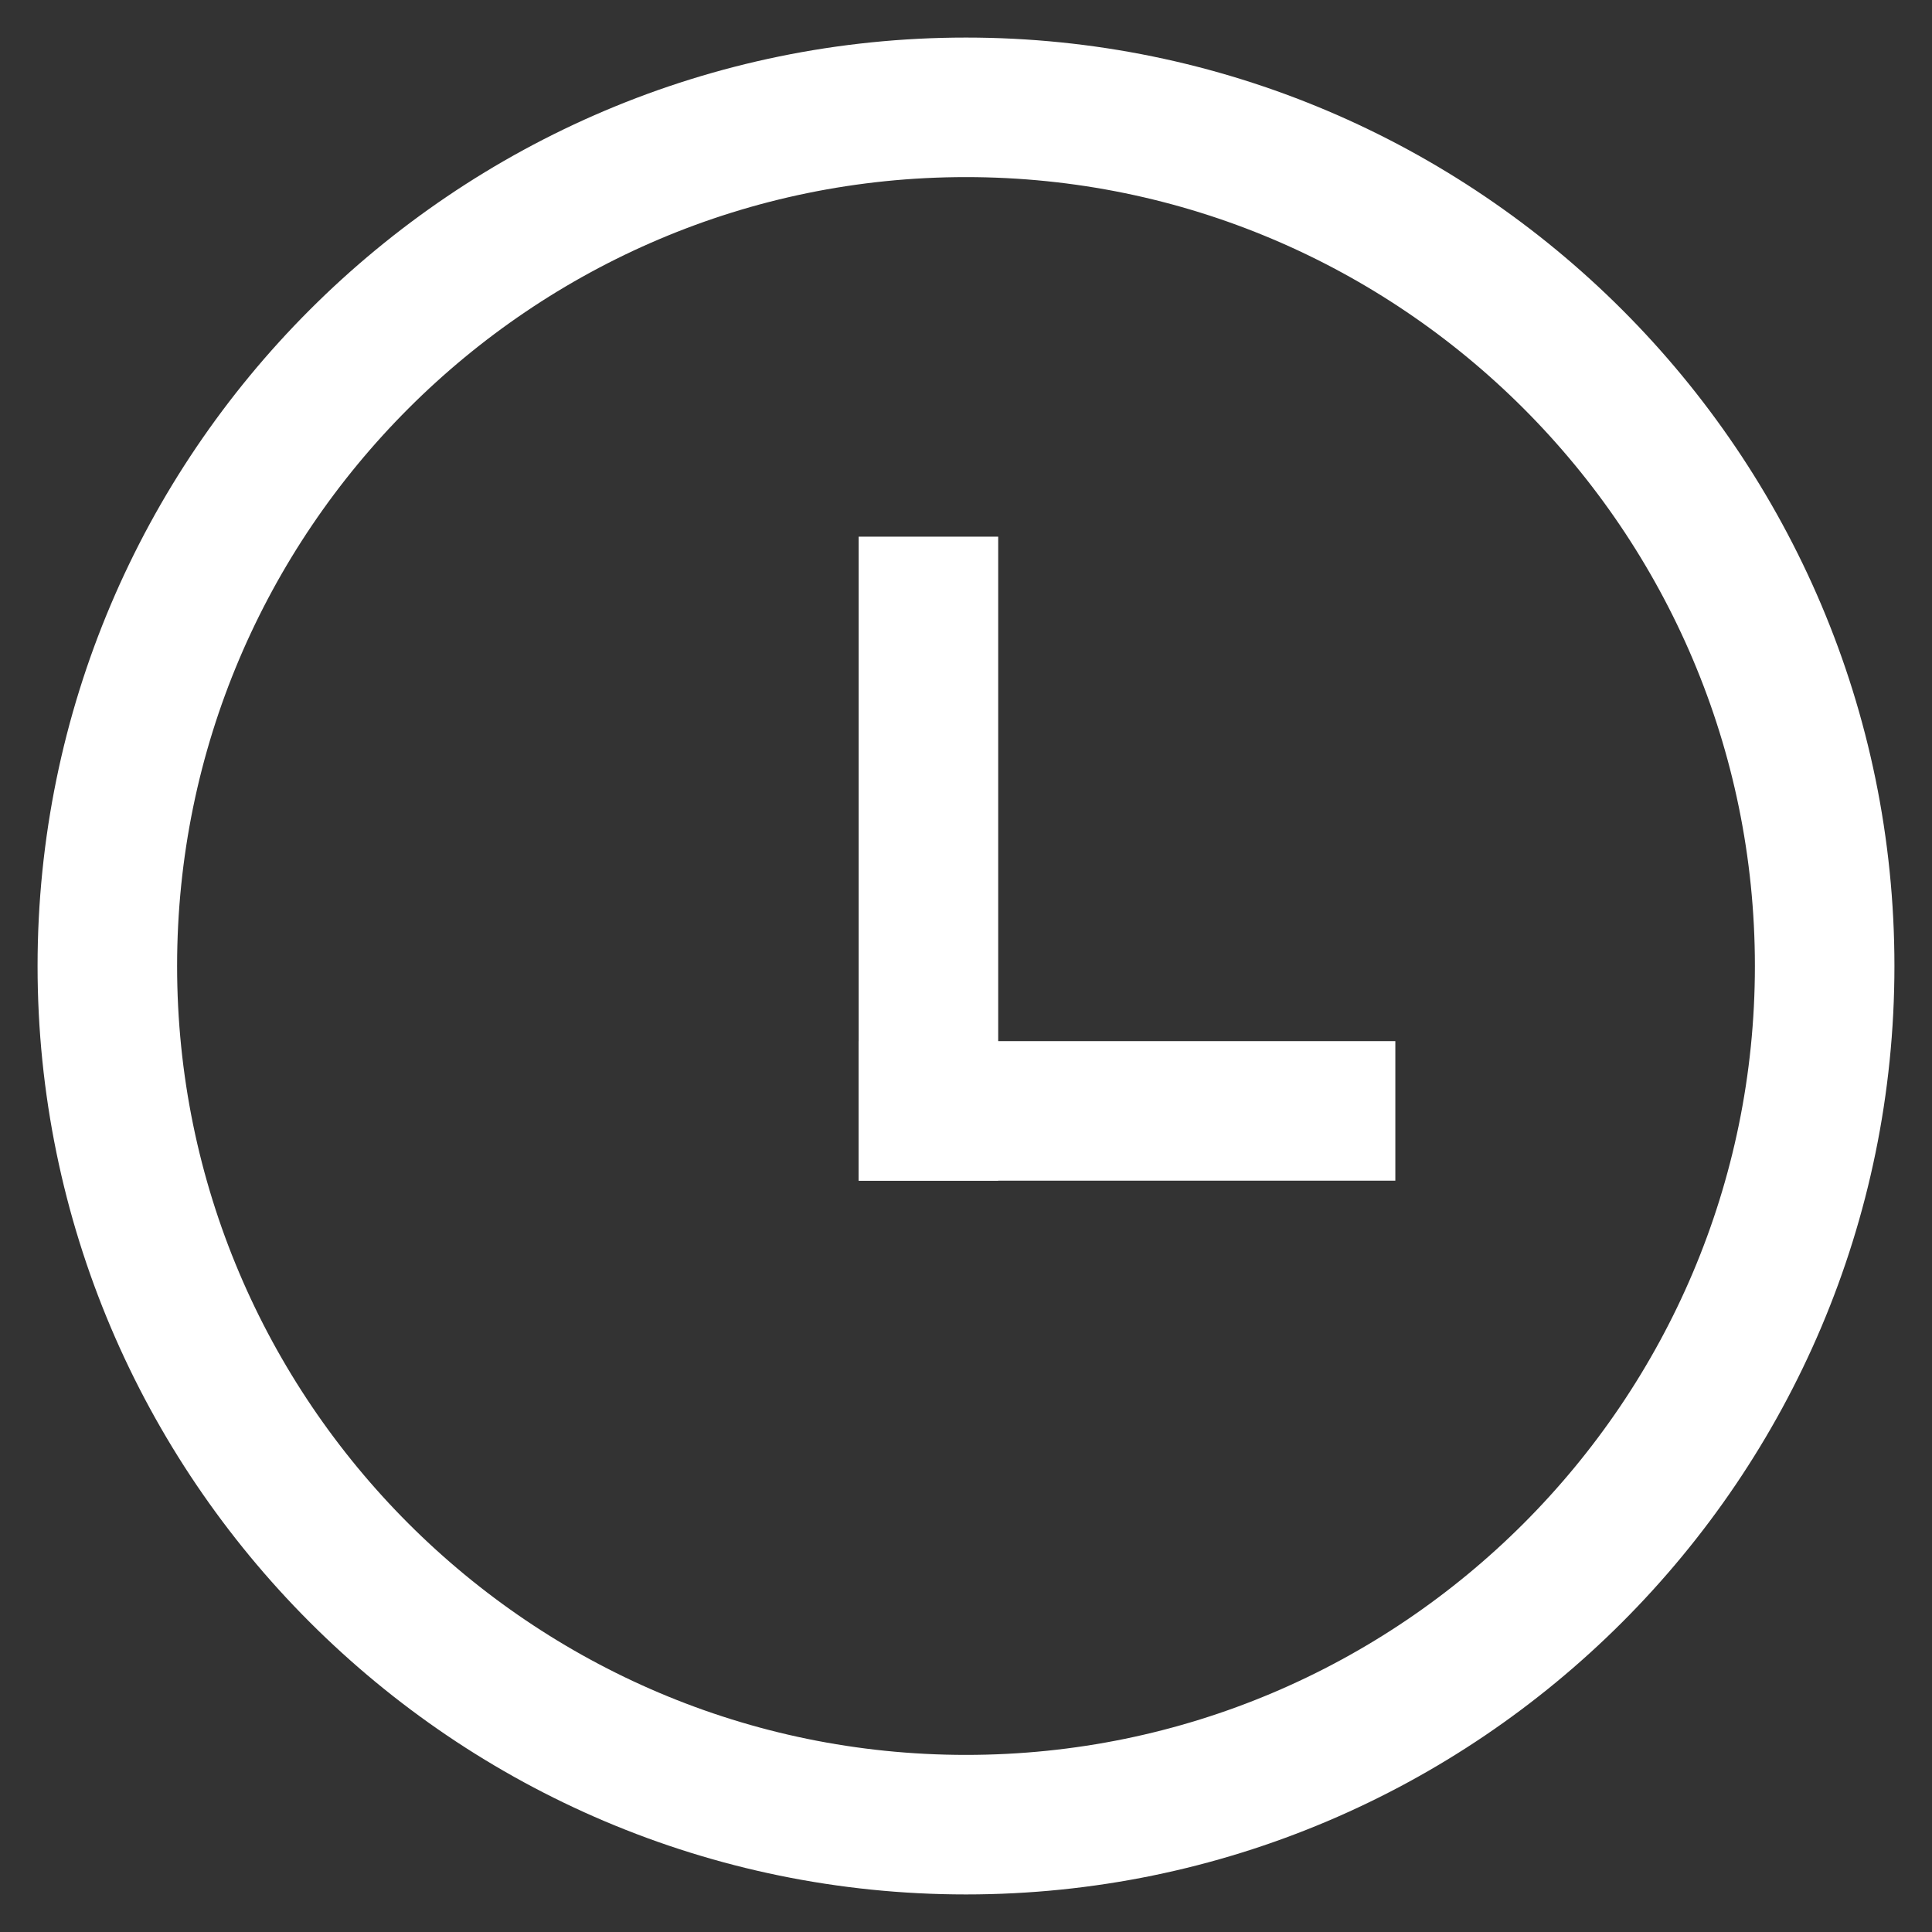 <?xml version="1.0" encoding="UTF-8"?>
<svg width="18px" height="18px" viewBox="0 0 18 18" version="1.1" xmlns="http://www.w3.org/2000/svg" xmlns:xlink="http://www.w3.org/1999/xlink">
    <rect x="0" y="0" width="18" height="18" fill="#333333" stroke="none"/>
    <!-- Generator: Sketch 53.2 (72643) - https://sketchapp.com -->
    <title>clock</title>
    <desc>Created with Sketch.</desc>
    <g id="Page-1" stroke="none" stroke-width="1" fill="none" fill-rule="evenodd">
        <g id="sft_design_destination_details_v01" transform="translate(-134, -757)">
            <g id="Group-15" transform="translate(135, 755)">
                <g id="1" transform="translate(0, 1)">
                    <g id="clock" transform="translate(0, 2)">
                        <path d="M8,0 C3.589,0 0,3.589 0,8 C0,12.411 3.589,16 8,16 C12.411,16 16,12.411 16,8 C16,3.589 12.411,0 8,0 Z" id="Path" stroke="#FFF" stroke-width="1.3" fill-rule="nonzero"></path>
                        <polygon id="Rectangle" fill="#FFF" points="7 4 8.3 4 8.3 10 7 10"></polygon>
                        <rect id="Rectangle" fill="#FFF" transform="translate(9.5, 9.35) rotate(90) translate(-9.5, -9.35) " x="8.85" y="6.85" width="1.3" height="5"></rect>
                    </g>
                </g>
            </g>
        </g>
    </g>
</svg>
